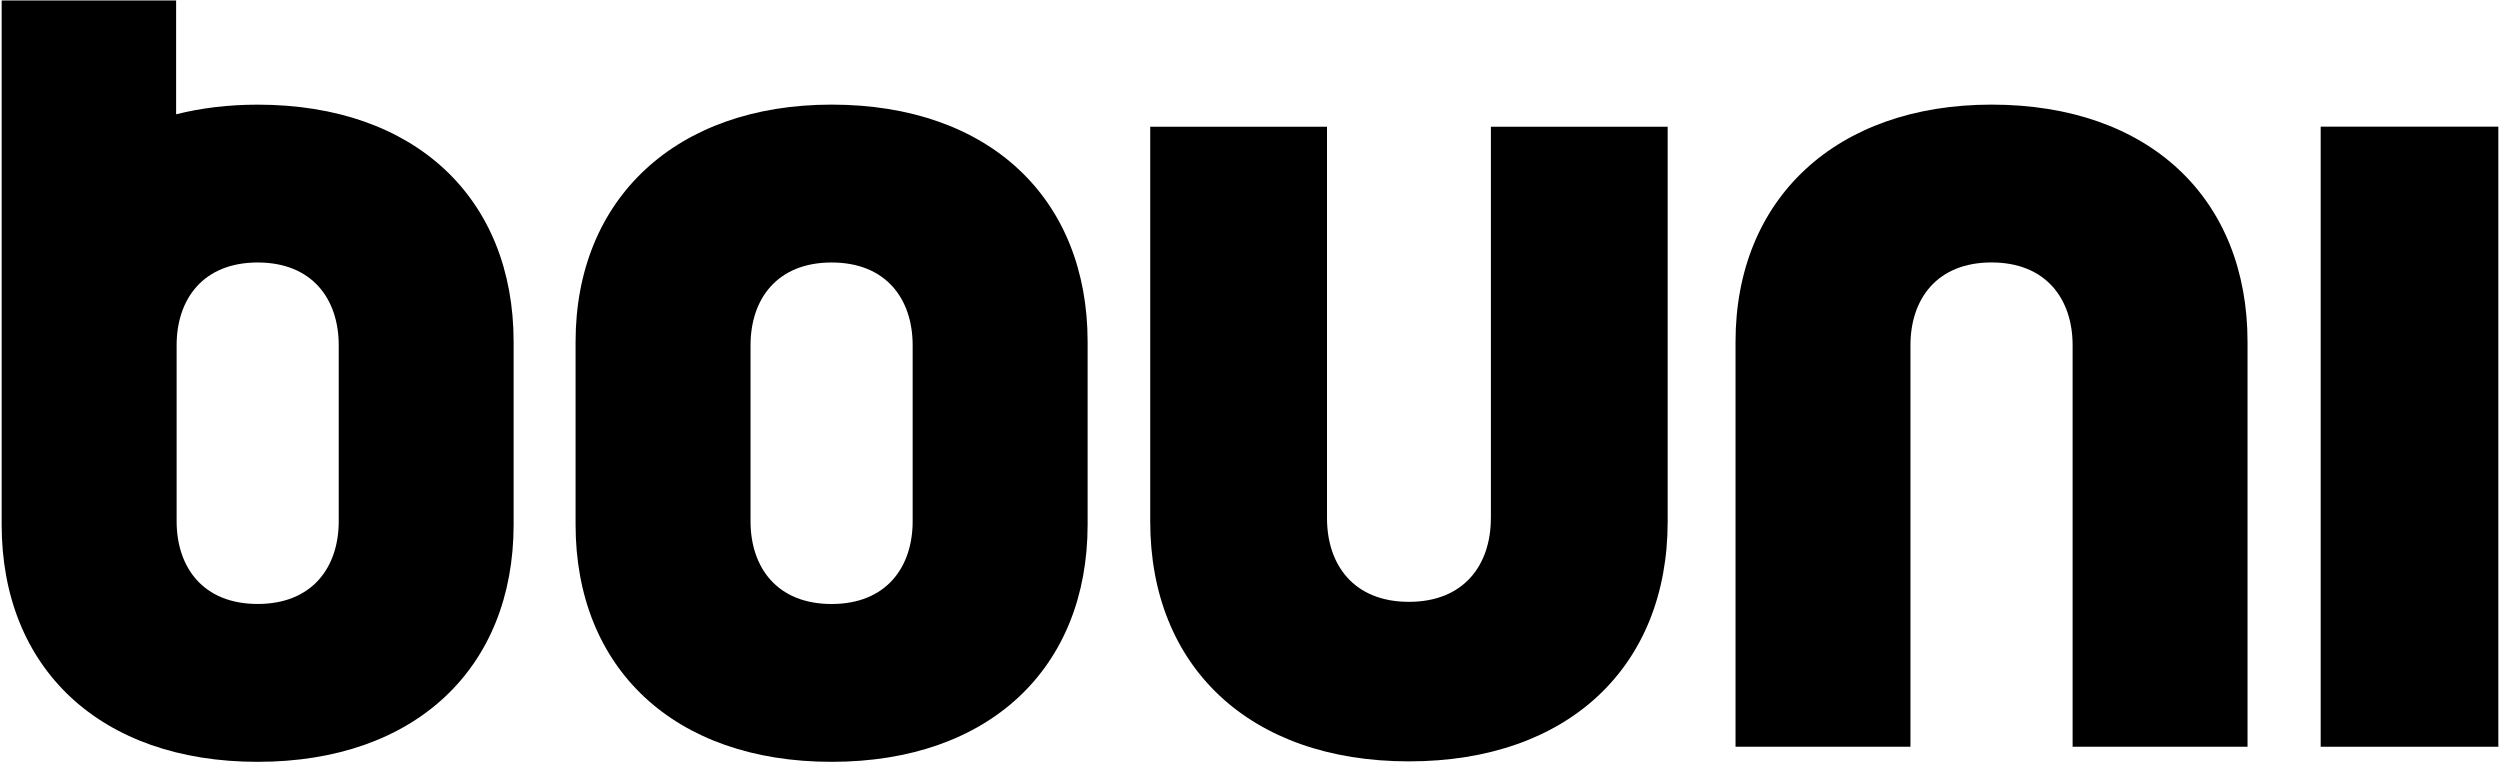 <svg width="648" height="198" viewBox="0 0 648 198" fill="none" xmlns="http://www.w3.org/2000/svg">
<path d="M66.79 27.127C59.22 27.127 52.15 27.987 45.65 29.627V0.117H0.43V135.977C0.43 173.137 25.87 197.467 66.78 197.467C107.69 197.467 133.13 173.137 133.13 135.977V88.607C133.13 51.447 107.7 27.127 66.78 27.127H66.79ZM87.8 135.097C87.8 147.037 80.95 156.547 66.79 156.547C52.63 156.547 45.8 147.057 45.78 135.137V89.487C45.78 77.547 52.64 68.037 66.79 68.037C80.94 68.037 87.78 77.527 87.8 89.447V135.097Z" fill="black"></path>
<path d="M386.43 134.317C386.43 146.387 379.5 155.997 365.19 155.997C350.88 155.997 343.96 146.387 343.96 134.317V32.857H298.14V135.207C298.14 172.757 323.85 197.347 365.2 197.347C406.55 197.347 432.26 172.757 432.26 135.207V32.857H386.44V134.317H386.43Z" fill="black"></path>
<path d="M215.55 27.117C175.29 27.117 149.19 51.447 149.19 88.607V135.977C149.19 173.137 174.63 197.467 215.55 197.467C256.47 197.467 281.91 173.137 281.91 135.977V88.607C281.91 51.447 256.47 27.117 215.55 27.117ZM236.56 135.097C236.56 147.047 229.71 156.557 215.55 156.557C201.39 156.557 194.55 147.067 194.54 135.147V89.497C194.54 77.547 201.39 68.037 215.55 68.037C229.71 68.037 236.54 77.527 236.56 89.447V135.097Z" fill="black"></path>
<path d="M647.57 32.827H601.52V193.557H647.57V32.827Z" fill="black"></path>
<path d="M516.21 27.117C475.95 27.117 449.85 51.447 449.85 88.607V193.557H495.19V89.487C495.19 77.537 502.04 68.027 516.2 68.027C530.36 68.027 537.22 77.537 537.22 89.487V193.557H582.56V88.607C582.56 51.447 557.12 27.117 516.2 27.117H516.21Z" fill="black"></path>
</svg>
